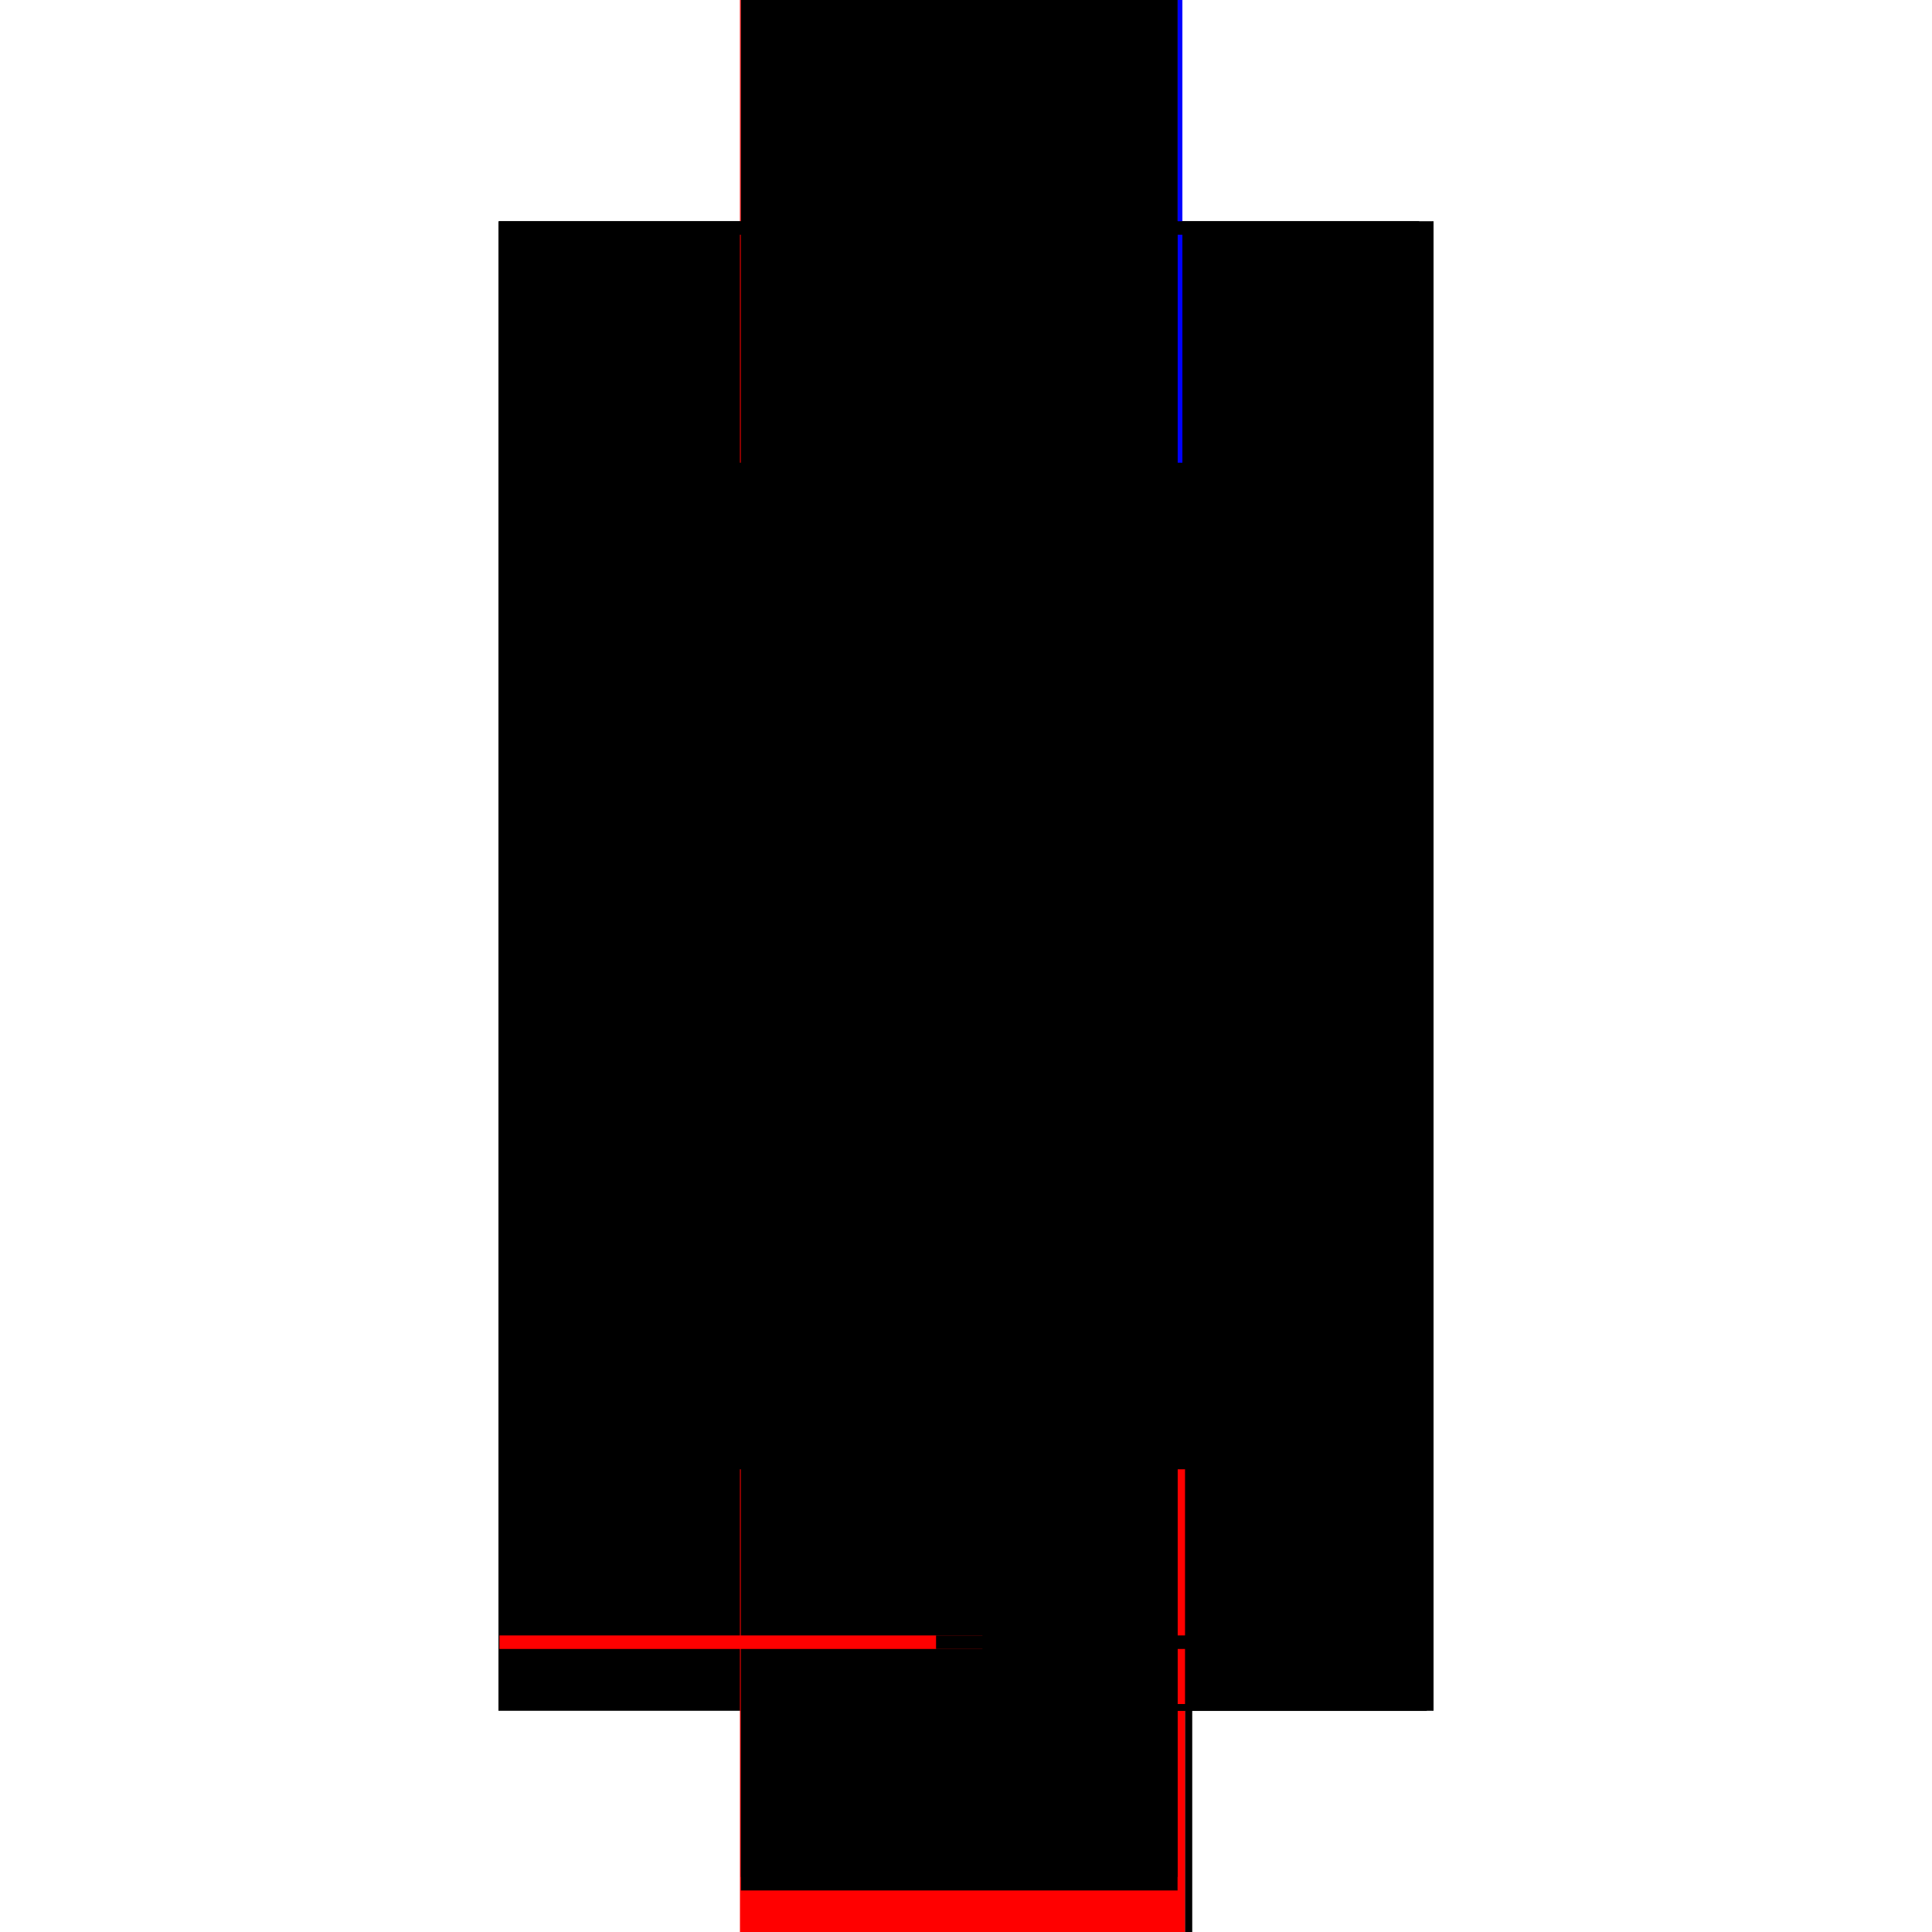 <?xml version="1.0" encoding="utf-8" ?>
<svg xmlns="http://www.w3.org/2000/svg" xmlns:ev="http://www.w3.org/2001/xml-events" xmlns:xlink="http://www.w3.org/1999/xlink" baseProfile="full" height="100%" version="1.1" viewBox="-1,-1,2,2" width="100%">
  <defs>
    <style type="text/css"><![CDATA[.vectorEffectClass {vector-effect: non-scaling-stroke;}]]></style>
  </defs>
  <line class="vectorEffectClass" fill="none" stroke="black" stroke-width="0.5" x1="-0.234" x2="-0.234" y1="0.771" y2="-0.771"/>
  <line class="vectorEffectClass" fill="none" stroke="black" stroke-width="0.5" x1="0.234" x2="0.234" y1="0.764" y2="-0.771"/>
  <line class="vectorEffectClass" fill="none" stroke="red" stroke-width="0.5" x1="-0.234" x2="0.227" y1="0.771" y2="0.771"/>
  <line class="vectorEffectClass" fill="none" stroke="black" stroke-width="0.5" x1="-0.233" x2="0.219" y1="-0.771" y2="-0.771"/>
  <line class="vectorEffectClass" fill="none" stroke="blue" stroke-width="0.5" x1="0.219" x2="0.224" y1="-0.771" y2="-0.771"/>
  <line class="vectorEffectClass" fill="none" stroke="black" stroke-width="0.5" x1="0.234" x2="0.234" y1="0.771" y2="0.764"/>
  <line class="vectorEffectClass" fill="none" stroke="black" stroke-width="0.5" x1="0.227" x2="0.234" y1="0.771" y2="0.771"/>
  <line class="vectorEffectClass" fill="none" stroke="red" stroke-width="0.5" x1="-0.234" x2="-0.233" y1="-0.771" y2="-0.771"/>
  <line class="vectorEffectClass" fill="none" stroke="black" stroke-dasharray="5.0 5.0" stroke-width="0.5" x1="-0.233" x2="0.219" y1="0.693" y2="0.693"/>
  <line class="vectorEffectClass" fill="none" stroke="black" stroke-dasharray="5.0 5.0" stroke-width="0.5" x1="-0.233" x2="0.219" y1="0.707" y2="0.707"/>
  <line class="vectorEffectClass" fill="none" stroke="black" stroke-dasharray="5.0 5.0" stroke-width="0.5" x1="-0.233" x2="0.219" y1="-0.757" y2="-0.757"/>
  <line class="vectorEffectClass" fill="none" stroke="red" stroke-dasharray="5.0 5.0" stroke-width="0.5" x1="-0.233" x2="-0.233" y1="0.707" y2="0.693"/>
  <line class="vectorEffectClass" fill="none" stroke="black" stroke-dasharray="5.0 5.0" stroke-width="0.5" x1="0.219" x2="0.219" y1="0.707" y2="0.693"/>
  <line class="vectorEffectClass" fill="none" stroke="black" stroke-dasharray="5.0 5.0" stroke-width="0.5" x1="-0.233" x2="-0.233" y1="-0.757" y2="-0.771"/>
  <line class="vectorEffectClass" fill="none" stroke="black" stroke-dasharray="5.0 5.0" stroke-width="0.5" x1="0.219" x2="0.219" y1="-0.757" y2="-0.771"/>
  <line class="vectorEffectClass" fill="none" stroke="black" stroke-dasharray="5.0 5.0" stroke-width="0.5" x1="0.227" x2="0.227" y1="0.771" y2="0.764"/>
  <line class="vectorEffectClass" fill="none" stroke="black" stroke-dasharray="5.0 5.0" stroke-width="0.5" x1="0.227" x2="0.234" y1="0.764" y2="0.764"/>
</svg>
